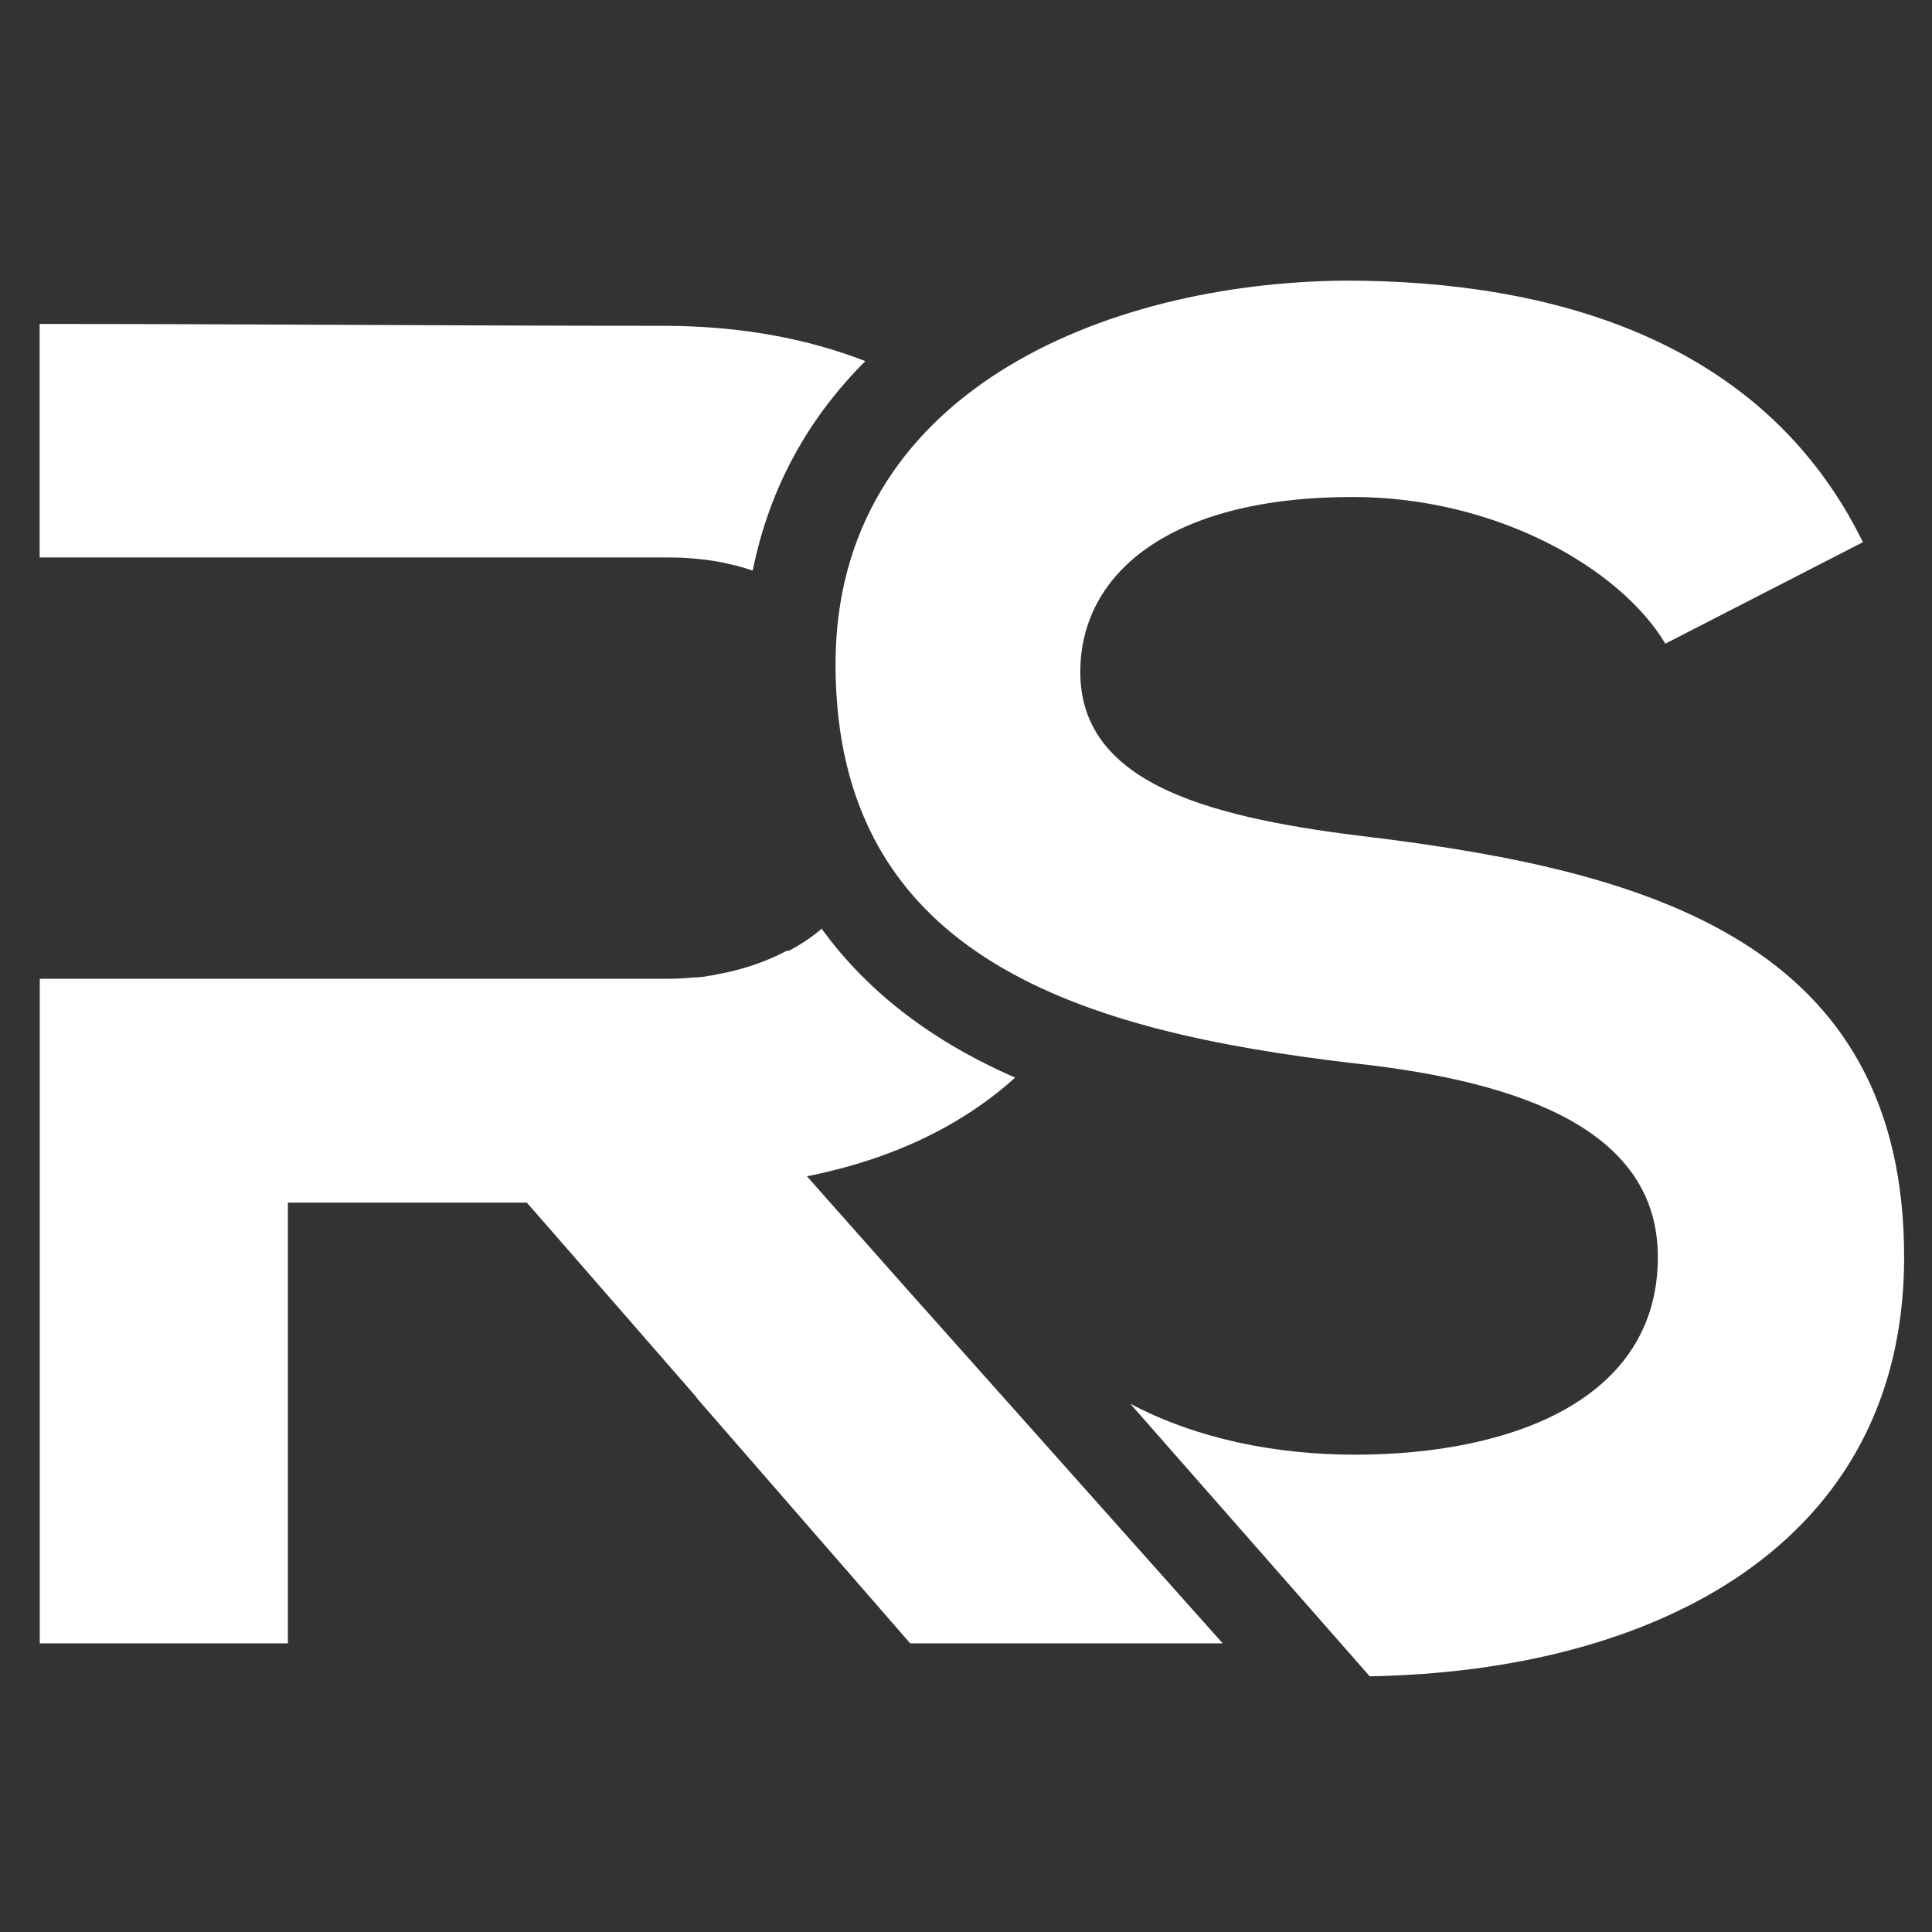 <svg xmlns="http://www.w3.org/2000/svg" viewBox="0 0 513 513">
  <rect x="0" y="0" width="513" height="513" fill="#333333" stroke="none"/>
  <defs>
    <style>
      .prefix__cls-1 {
        fill: #fff
      }
    </style>
  </defs>
  <g id="prefix__Layer_1" data-name="Layer 1">
    <path class="prefix__cls-1"
      d="M219.92 189.7c2.81-14.04 9.44-25.54 18.69-34.77-9.59-3.73-20.58-5.8-33.1-5.86-34.61 0-69.32-.31-103.93-.31v38.75h103.93c5.4-.03 10.21.74 14.41 2.19zM323.02 234c-26.22-3.12-48.74-8.45-48.74-27.46 0-16.26 14.65-29.06 45.23-29.06 23.79 0 44.39 11.82 51.86 24.34l32.79-16.84c-16.54-33.72-51.86-43.41-85.85-43.41-40.26.31-84.65 18.76-84.65 63.67 0 49.05 41.25 60.93 85.85 66.2 29.06 3.12 50.62 11.6 50.62 32.18 0 23.72-24.4 32.79-50.25 32.79-13.36 0-26.38-2.68-37.3-8.45l39.73 45.23c47.45-.83 88.69-21.87 88.69-69.54.03-52.2-42.45-64.01-87.98-69.66z"
      transform="matrix(1.6 0 0 1.6 -152 -152)" />
    <path class="prefix__cls-1"
      d="M235.09 297.15l-.31-.31-5.86-6.63c14.87-2.96 26.22-8.85 34.55-16.38-12.28-5.34-23.79-13.2-32.11-24.71-1.6 1.39-3.42 2.59-5.43 3.67h-.37c-3.36 1.76-7.16 3.12-11.51 3.89-.52.15-1.14.22-1.67.31-.68.15-1.51.22-2.28.22a44.3 44.3 0 01-4.57.22H101.6v110.29h41.18v-73.14h39.64l2.28 2.59 25.91 29.74.06.15 35.38 40.66h51.86l-52.69-59.11-10.15-11.45z"
      transform="matrix(1.6 0 0 1.6 -152 -152)" />
  </g>
</svg>